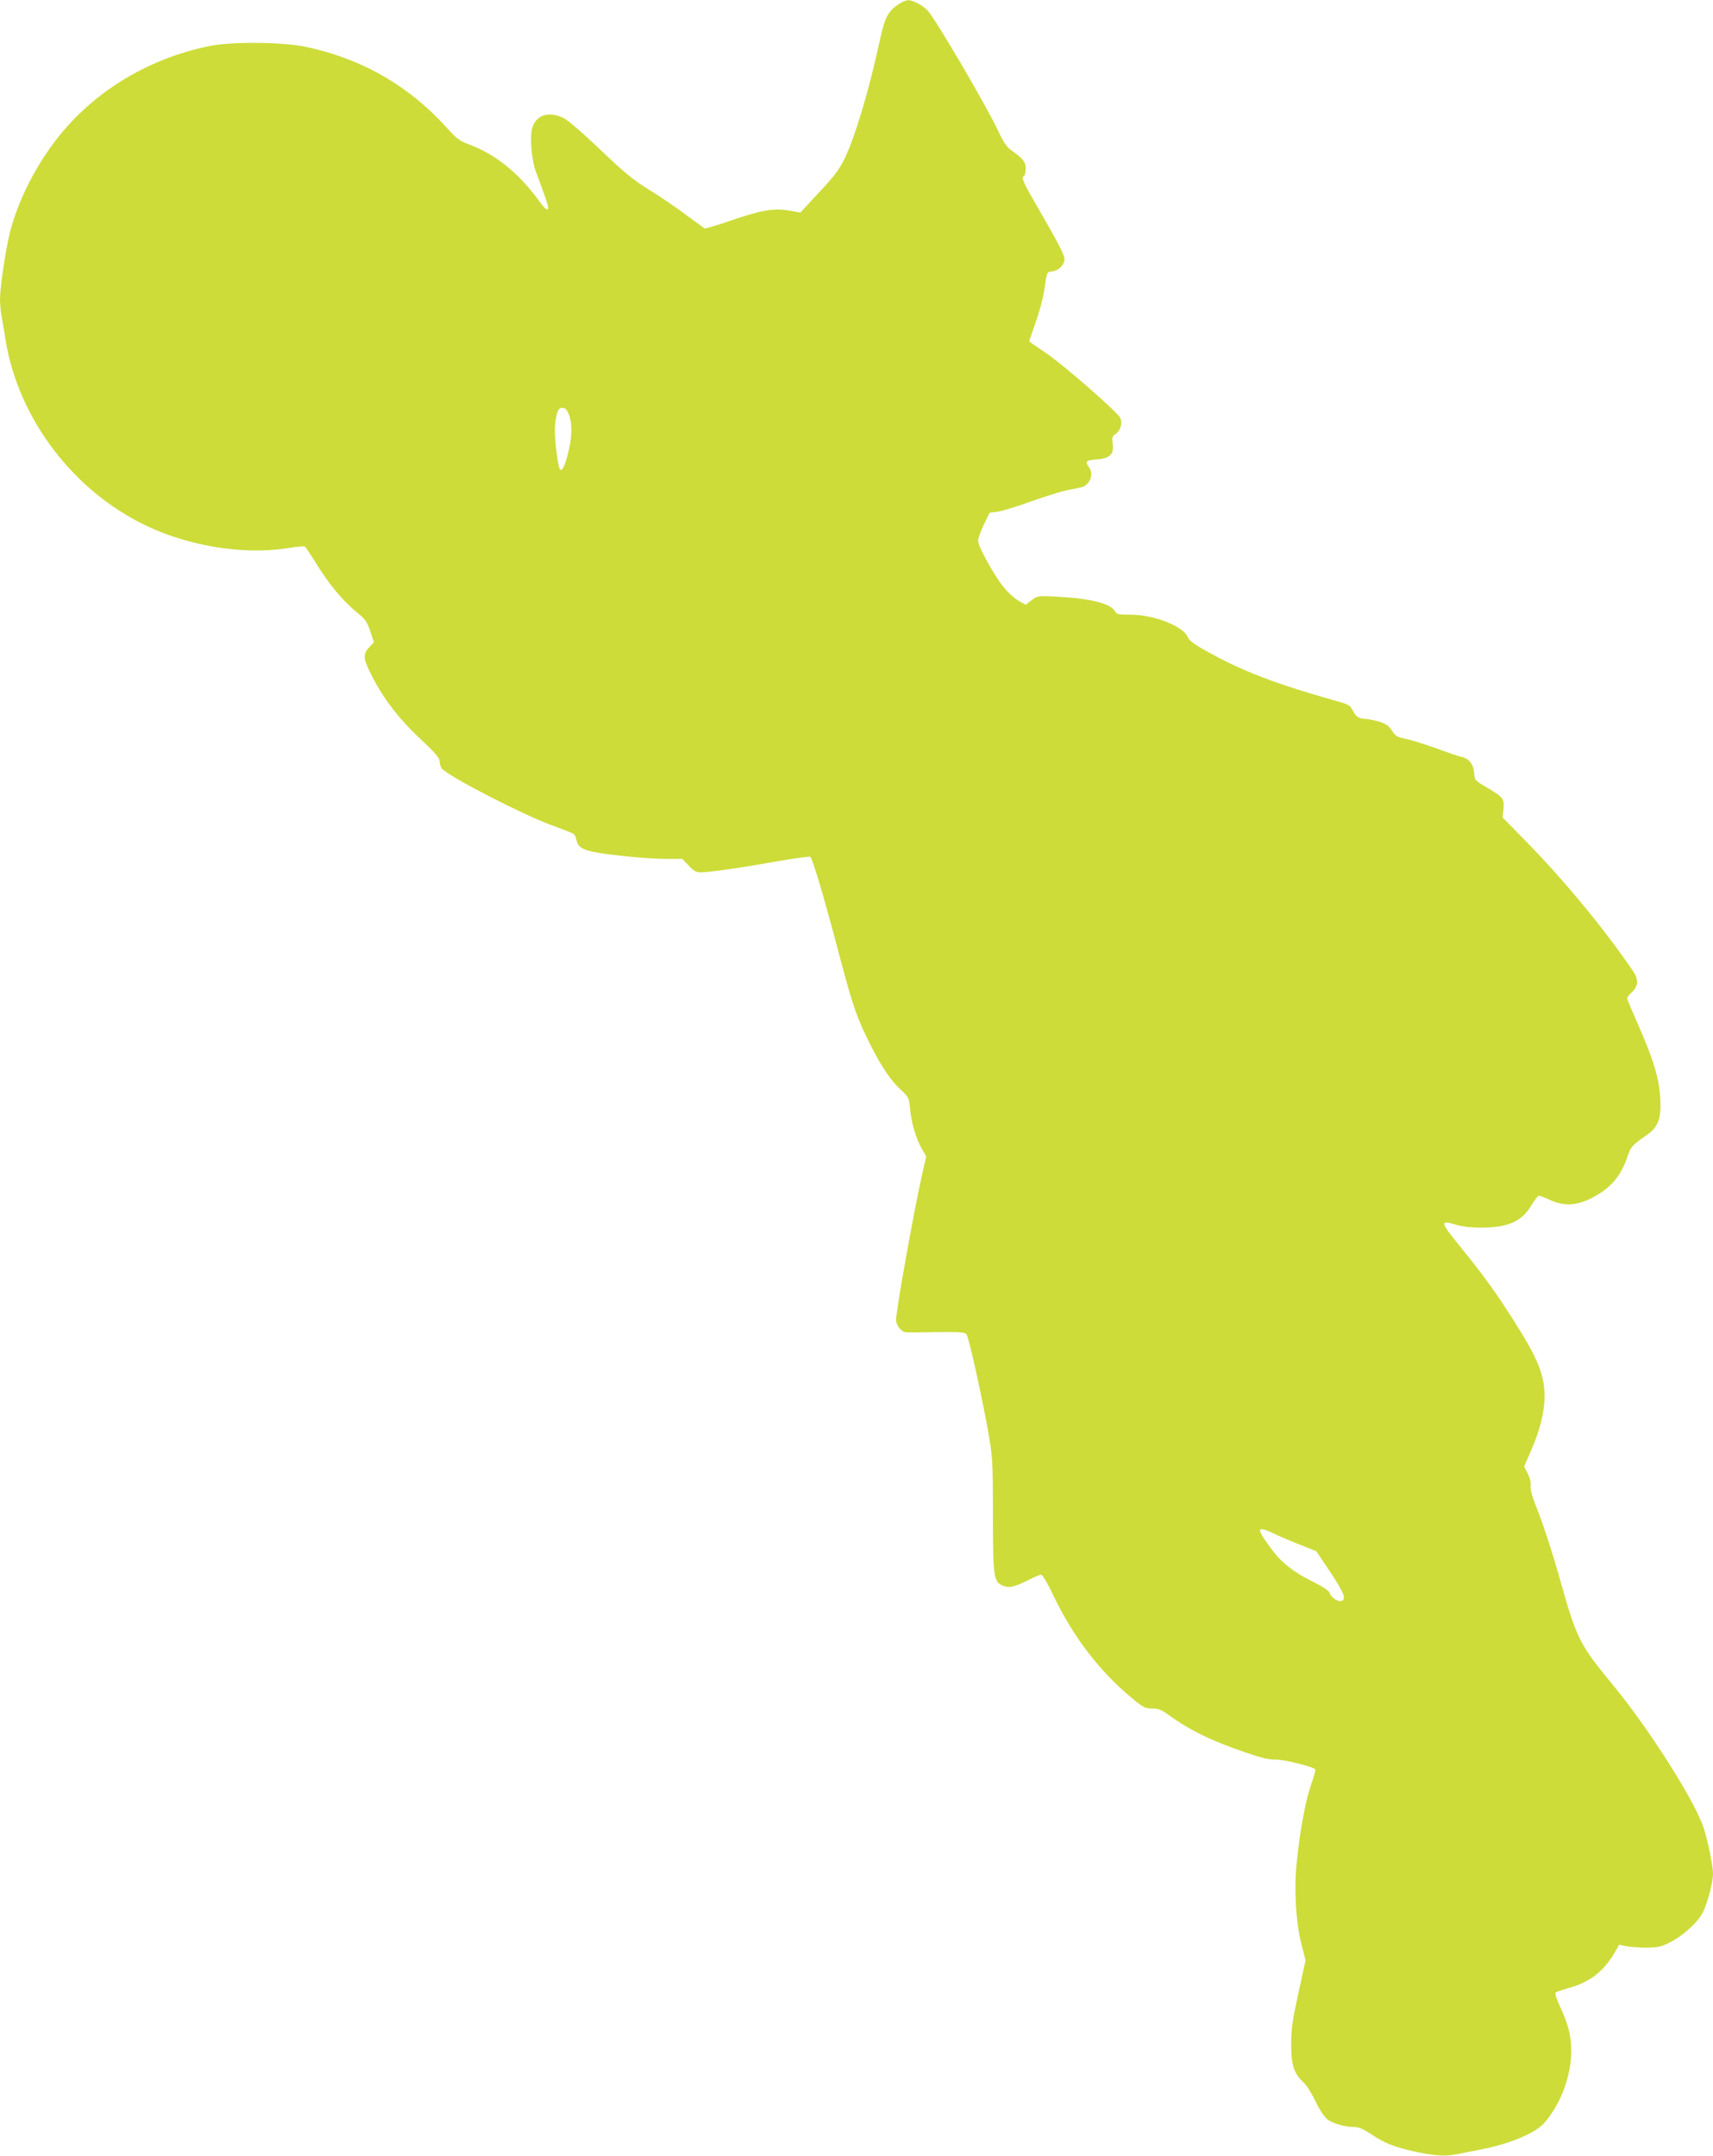<?xml version="1.0" standalone="no"?>
<!DOCTYPE svg PUBLIC "-//W3C//DTD SVG 20010904//EN"
 "http://www.w3.org/TR/2001/REC-SVG-20010904/DTD/svg10.dtd">
<svg version="1.0" xmlns="http://www.w3.org/2000/svg"
 width="1017pt" height="1280pt" viewBox="0 0 1017 1280"
 preserveAspectRatio="xMidYMid meet">
<g transform="translate(0,1280) scale(0.1,-0.1)"
fill="#cddc39" stroke="none">
<path d="M5355 12787 c-82 -48 -100 -79 -135 -242 -64 -296 -148 -571 -209
-694 -35 -67 -59 -99 -173 -220 l-86 -93 -69 12 c-91 15 -166 2 -351 -62 -78
-27 -146 -47 -150 -44 -4 3 -55 40 -113 83 -57 43 -156 110 -218 148 -92 57
-146 101 -288 237 -98 94 -193 176 -217 187 -89 44 -165 18 -187 -62 -14 -54
-3 -186 21 -252 69 -185 80 -219 72 -227 -6 -6 -25 12 -48 44 -124 172 -264
284 -426 343 -47 17 -69 34 -116 86 -227 255 -507 418 -842 490 -141 30 -437
33 -575 6 -379 -77 -714 -286 -933 -585 -116 -158 -208 -347 -252 -518 -25
-96 -60 -330 -60 -400 0 -28 4 -75 10 -105 5 -30 17 -97 25 -149 78 -460 402
-886 832 -1091 255 -122 577 -174 832 -135 57 9 107 14 111 11 4 -3 35 -49 68
-102 74 -121 159 -222 237 -286 53 -42 63 -56 83 -114 l22 -67 -24 -25 c-44
-46 -42 -68 13 -177 69 -135 161 -254 291 -376 85 -79 110 -109 110 -129 0
-14 6 -33 12 -41 34 -45 480 -275 653 -338 66 -24 125 -47 131 -52 7 -5 14
-22 17 -38 11 -55 58 -70 297 -95 74 -8 179 -15 233 -15 l98 0 38 -40 c28 -30
46 -40 69 -40 52 0 247 28 452 65 107 19 197 31 201 27 14 -14 79 -233 153
-512 92 -349 114 -417 176 -548 76 -159 140 -259 201 -316 55 -51 56 -53 62
-121 8 -85 37 -180 71 -238 l25 -44 -24 -105 c-48 -211 -155 -809 -155 -865 0
-32 31 -72 58 -74 9 -1 91 -1 182 1 130 2 168 -1 177 -11 14 -17 83 -326 126
-559 31 -173 31 -178 32 -510 0 -378 4 -402 60 -426 38 -15 68 -8 163 40 28
14 57 26 64 26 7 0 41 -57 74 -128 115 -240 271 -444 457 -599 74 -62 85 -68
127 -68 36 0 56 -7 95 -36 129 -93 259 -157 460 -225 96 -33 142 -44 180 -42
44 1 217 -41 234 -58 3 -2 -9 -46 -27 -97 -32 -94 -62 -254 -83 -452 -17 -160
-6 -355 26 -483 l26 -102 -42 -193 c-35 -159 -43 -211 -43 -302 -1 -125 15
-177 73 -230 18 -17 49 -66 70 -110 21 -46 51 -92 69 -107 32 -27 106 -48 166
-48 23 0 54 -14 99 -44 80 -54 141 -77 272 -105 108 -23 173 -26 238 -12 23 5
82 17 130 26 172 32 331 97 385 159 89 101 151 254 159 391 6 107 -10 181 -64
298 -21 45 -33 81 -27 86 5 4 38 15 72 25 127 34 211 97 277 210 l28 48 41 -8
c23 -5 77 -9 121 -9 70 1 88 5 144 34 79 41 163 119 192 178 28 57 59 177 59
228 0 45 -31 198 -56 272 -52 160 -323 586 -535 844 -202 245 -218 276 -319
636 -38 136 -94 309 -123 383 -39 97 -53 144 -50 166 3 20 -3 46 -17 74 l-21
42 40 93 c52 118 81 231 81 320 0 129 -36 221 -175 441 -112 177 -178 269
-322 447 -126 156 -128 164 -22 133 68 -20 207 -21 284 -1 74 19 121 56 160
123 17 28 35 51 42 52 6 0 35 -11 65 -25 81 -38 156 -35 245 10 114 57 177
130 217 252 18 53 28 65 114 124 67 47 86 99 79 218 -6 117 -42 235 -133 440
-35 79 -64 148 -64 154 0 5 14 22 30 37 37 35 39 74 6 123 -170 249 -403 533
-633 768 l-142 145 5 50 c6 61 -1 70 -97 127 -73 43 -74 44 -77 88 -4 52 -30
85 -76 95 -17 3 -83 26 -147 50 -64 23 -145 48 -179 56 -55 11 -65 17 -86 50
-19 29 -35 40 -76 53 -28 8 -63 15 -77 16 -42 1 -60 12 -79 49 -15 30 -26 37
-82 53 -377 106 -574 181 -791 303 -74 41 -99 61 -109 84 -26 62 -202 130
-334 130 -75 0 -87 2 -96 20 -25 46 -143 76 -341 87 -117 6 -118 6 -154 -21
l-35 -27 -42 23 c-23 13 -63 49 -89 81 -60 75 -152 242 -152 276 0 14 16 58
34 96 l34 70 50 7 c28 4 118 32 200 62 83 29 177 59 210 65 33 7 70 14 82 17
53 11 80 78 48 120 -25 34 -18 41 46 46 79 6 104 31 95 94 -5 37 -2 44 18 58
29 18 42 67 26 96 -20 37 -331 309 -436 381 -57 38 -104 71 -104 73 0 1 18 52
39 113 23 63 46 151 53 204 13 93 13 94 43 97 41 5 75 39 75 75 0 21 -40 99
-121 239 -127 219 -138 242 -120 252 6 4 11 24 11 45 0 39 -19 63 -88 110 -23
16 -45 48 -72 106 -67 146 -374 670 -423 723 -27 29 -89 62 -114 61 -10 -1
-27 -6 -38 -12z m-1976 -2452 c20 -56 17 -136 -7 -229 -20 -76 -35 -106 -47
-94 -14 14 -36 207 -30 261 9 84 20 109 48 105 15 -2 26 -15 36 -43z m4179
-6639 c26 -13 94 -42 152 -65 l105 -42 83 -124 c82 -124 96 -160 67 -171 -20
-8 -62 20 -70 46 -4 13 -37 36 -88 62 -99 49 -148 82 -205 137 -41 40 -122
154 -122 173 0 14 29 9 78 -16z"/>
</g>
</svg>
